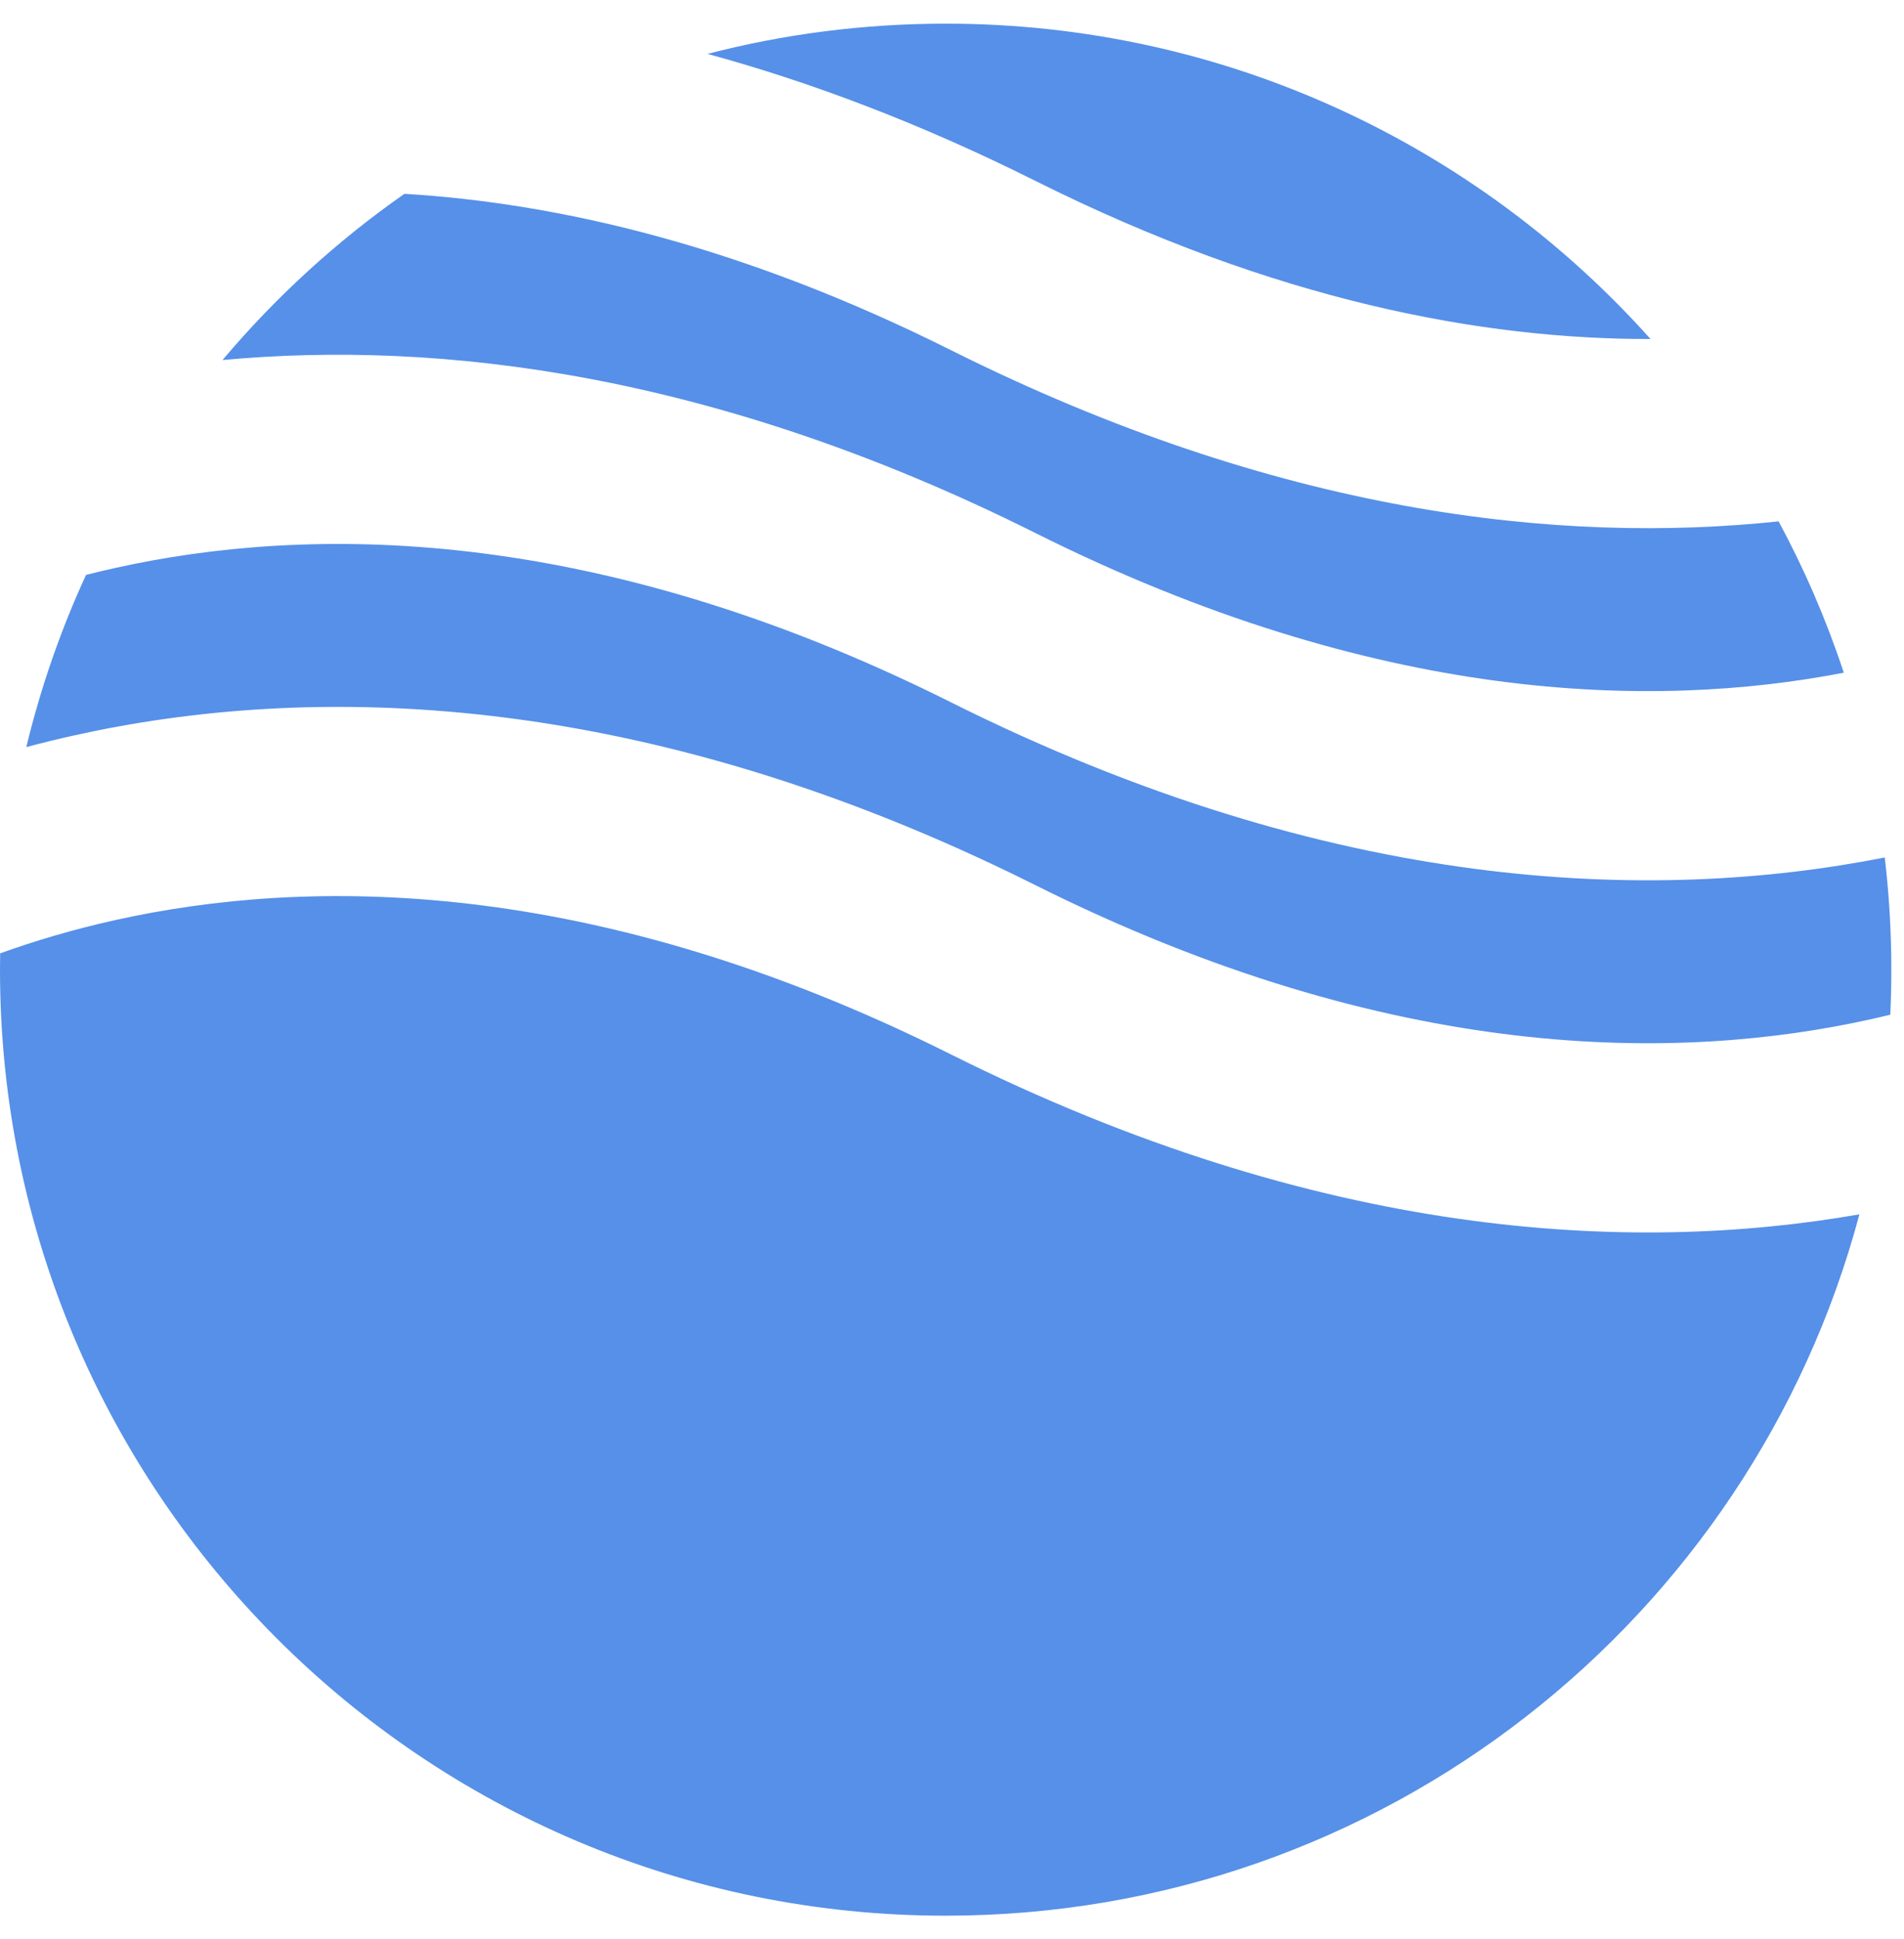 <svg width="55" height="56" viewBox="0 0 55 56" fill="none" xmlns="http://www.w3.org/2000/svg">
<g clip-path="url(#clip0_1533_1233)">
<path fill-rule="evenodd" clip-rule="evenodd" d="M11.682 5.597C9.728 6.963 7.961 8.579 6.427 10.397C12.695 9.815 20.659 10.766 29.904 15.389C39.778 20.325 47.728 20.492 53.261 19.425C52.759 17.905 52.127 16.444 51.378 15.055C45.044 15.723 36.924 14.839 27.461 10.107C21.452 7.103 16.155 5.865 11.682 5.597ZM47.678 9.789C42.676 4.2 35.407 0.683 27.317 0.683C24.941 0.683 22.636 0.986 20.438 1.556C23.415 2.369 26.577 3.557 29.904 5.221C36.833 8.685 42.815 9.8 47.678 9.789ZM54.444 24.76C47.76 26.08 38.529 25.809 27.461 20.275C17.114 15.102 8.879 15.167 3.324 16.401C3.038 16.465 2.758 16.532 2.485 16.601C1.757 18.183 1.177 19.846 0.76 21.573C1.205 21.454 1.665 21.341 2.139 21.236C8.877 19.738 18.398 19.803 29.904 25.557C40.252 30.73 48.487 30.665 54.042 29.431C54.232 29.389 54.419 29.345 54.604 29.3C54.624 28.869 54.634 28.436 54.634 28C54.634 26.904 54.57 25.823 54.444 24.76ZM53.712 35.065C47.092 36.222 38.13 35.778 27.461 30.443C17.114 25.27 8.879 25.335 3.324 26.569C2.091 26.843 0.982 27.177 0.004 27.529C0.001 27.686 0 27.843 0 28C0 43.087 12.23 55.317 27.317 55.317C39.961 55.317 50.598 46.727 53.712 35.065Z" fill="#5690E8"/>
</g>
<defs>
<clipPath id="clip0_1533_1233">
<rect width="54.634" height="56" fill="white"/>
</clipPath>
</defs>
</svg>
